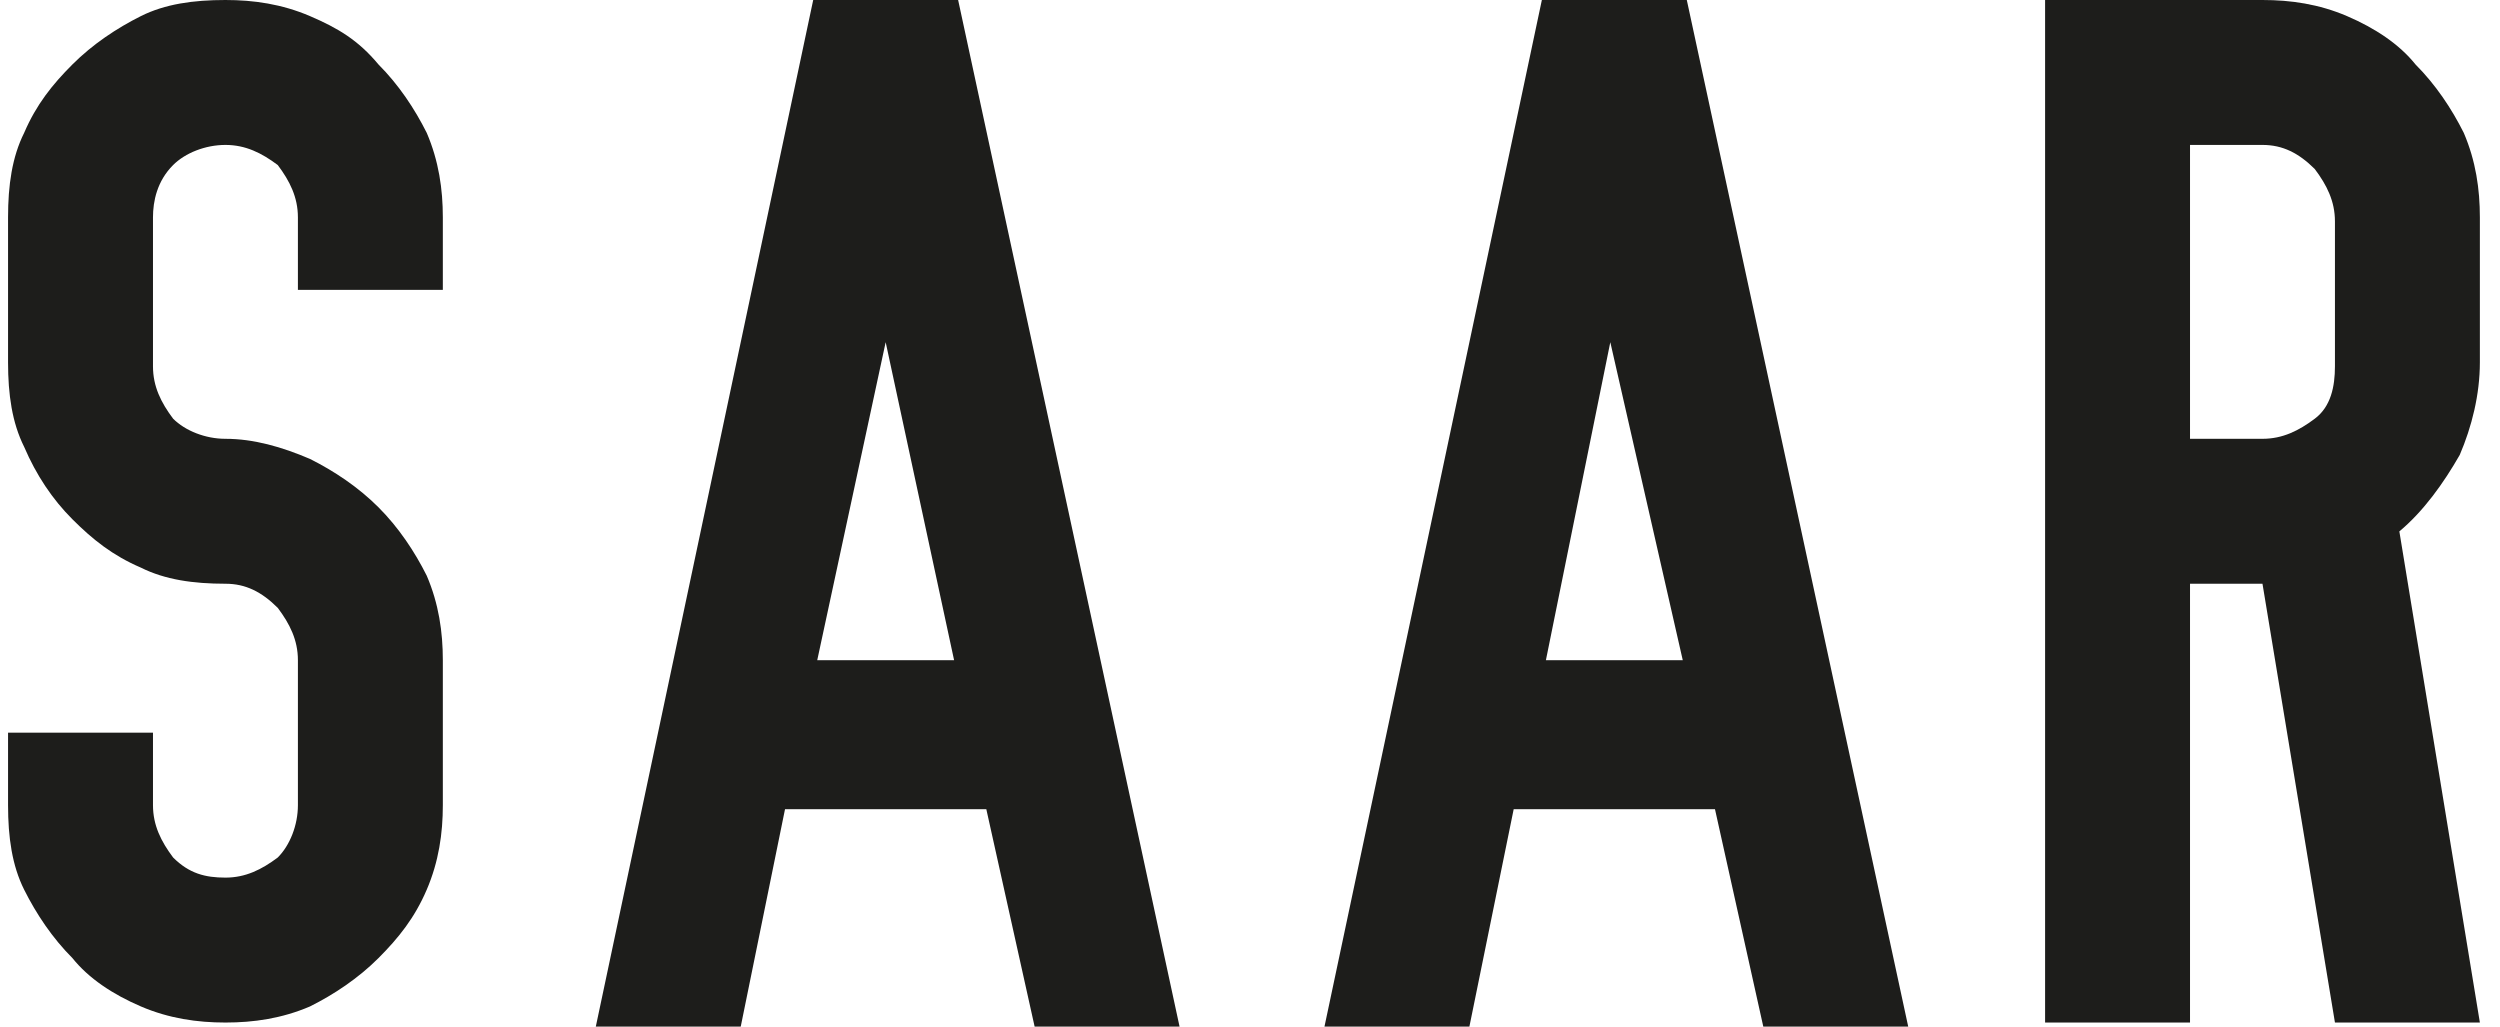 <?xml version="1.0" encoding="UTF-8"?>
<svg xmlns="http://www.w3.org/2000/svg" xmlns:xlink="http://www.w3.org/1999/xlink" version="1.1" id="Layer_1" x="0px" y="0px" viewBox="0 0 62.1 25.5" style="enable-background:new 0 0 62.1 25.5;" xml:space="preserve">
<style type="text/css">
	.st0{fill:#1D1D1B;}
</style>
<g>
	<path class="st0" d="M144,11c0-8,6.5-14.5,14.5-14.5c2.2,0,23.5,0,23.5,0l-9.7,10.1h-13.8c-2.4,0-4.4,1.9-4.4,4.4   c0,0.7,0.2,1.4,0.5,2h-10.4C144.1,12.4,144,11.7,144,11z"></path>
	<path class="st0" d="M173,11c0,8-6.5,14.5-14.5,14.5c-2.2,0-23.5,0-23.5,0l9.7-10.1h13.8c2.4,0,4.4-1.9,4.4-4.4   c0-0.7-0.2-1.4-0.5-2h10.5C173,9.6,173,10.3,173,11z"></path>
</g>
<g>
	<path class="st0" d="M5.6,14.5c-0.8,0-1.5-0.1-2.1-0.4c-0.7-0.3-1.2-0.7-1.7-1.2c-0.5-0.5-0.9-1.1-1.2-1.8   c-0.3-0.6-0.4-1.3-0.4-2.1V5.4c0-0.8,0.1-1.5,0.4-2.1c0.3-0.7,0.7-1.2,1.2-1.7c0.5-0.5,1.1-0.9,1.7-1.2C4.1,0.1,4.8,0,5.6,0   C6.3,0,7,0.1,7.7,0.4c0.7,0.3,1.2,0.6,1.7,1.2c0.5,0.5,0.9,1.1,1.2,1.7C10.9,4,11,4.7,11,5.4v1.8H7.4V5.4c0-0.5-0.2-0.9-0.5-1.3   C6.5,3.8,6.1,3.6,5.6,3.6c-0.5,0-1,0.2-1.3,0.5C3.9,4.5,3.8,5,3.8,5.4v3.7c0,0.5,0.2,0.9,0.5,1.3c0.3,0.3,0.8,0.5,1.3,0.5   c0.7,0,1.4,0.2,2.1,0.5c0.6,0.3,1.2,0.7,1.7,1.2c0.5,0.5,0.9,1.1,1.2,1.7c0.3,0.7,0.4,1.4,0.4,2.1V20c0,0.7-0.1,1.4-0.4,2.1   c-0.3,0.7-0.7,1.2-1.2,1.7c-0.5,0.5-1.1,0.9-1.7,1.2c-0.7,0.3-1.4,0.4-2.1,0.4c-0.7,0-1.4-0.1-2.1-0.4c-0.7-0.3-1.3-0.7-1.7-1.2   c-0.5-0.5-0.9-1.1-1.2-1.7c-0.3-0.6-0.4-1.3-0.4-2.1v-1.8h3.6V20c0,0.5,0.2,0.9,0.5,1.3c0.4,0.4,0.8,0.5,1.3,0.5   c0.5,0,0.9-0.2,1.3-0.5c0.3-0.3,0.5-0.8,0.5-1.3v-3.6c0-0.5-0.2-0.9-0.5-1.3C6.5,14.7,6.1,14.5,5.6,14.5z"></path>
	<path class="st0" d="M19.5,20.1l-1.1,5.4h-3.6L20.2,0h3.6l5.5,25.5h-3.6l-1.2-5.4H19.5z M20.3,16.4h3.4L22,8.5L20.3,16.4z"></path>
	<path class="st0" d="M37.6,20.1l-1.1,5.4h-3.6L38.3,0h3.6l5.5,25.5h-3.6l-1.2-5.4H37.6z M38.4,16.4h3.4L40,8.5L38.4,16.4z"></path>
	<path class="st0" d="M56.2,0c0.7,0,1.4,0.1,2.1,0.4c0.7,0.3,1.3,0.7,1.7,1.2c0.5,0.5,0.9,1.1,1.2,1.7c0.3,0.7,0.4,1.4,0.4,2.1v3.6   c0,0.8-0.2,1.6-0.5,2.3c-0.4,0.7-0.9,1.4-1.5,1.9l2,12.2H58l-1.8-10.9h-1.8v10.9h-3.6V0H56.2z M56.2,3.6h-1.8v7.3h1.8   c0.5,0,0.9-0.2,1.3-0.5c0.4-0.3,0.5-0.8,0.5-1.3V5.5c0-0.5-0.2-0.9-0.5-1.3C57.1,3.8,56.7,3.6,56.2,3.6z"></path>
</g>
</svg>
